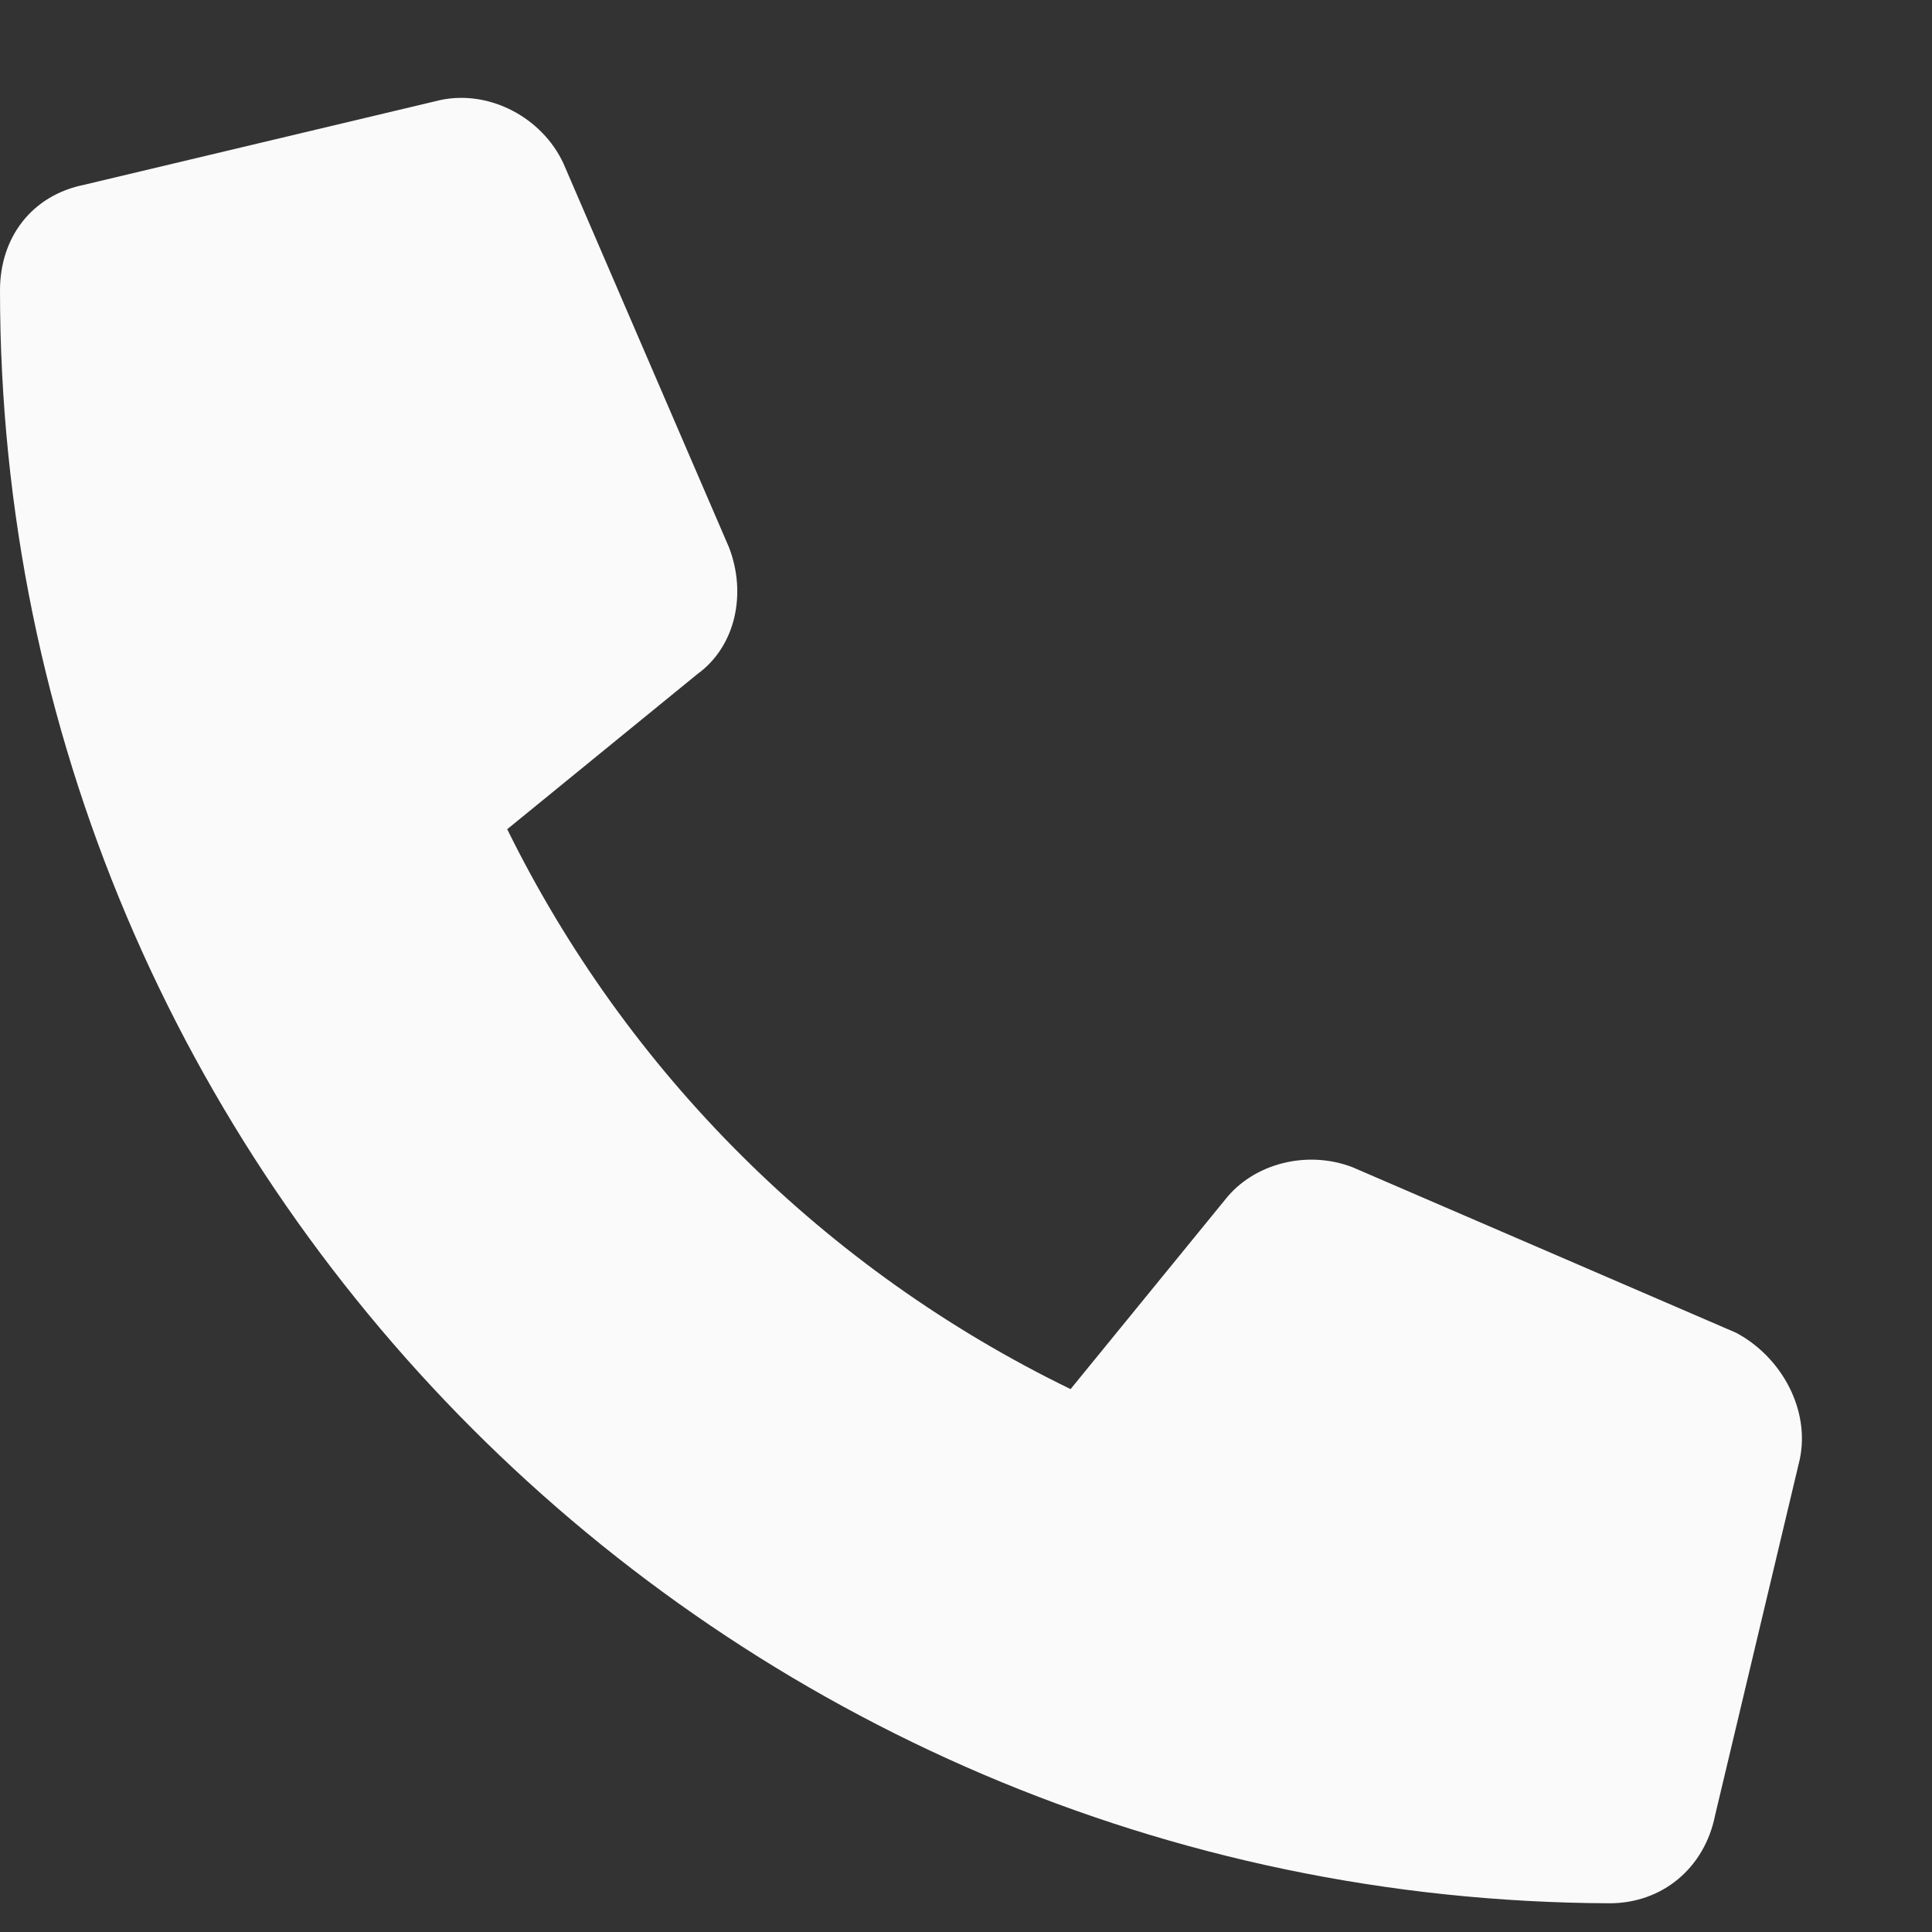 <svg width="15" height="15" viewBox="0 0 15 15" fill="none" xmlns="http://www.w3.org/2000/svg">
<rect x="0" y="0" width="15" height="15" fill="#333333" stroke="none"/>
<path d="M13.973 11.332L13.316 14.094C13.234 14.504 12.906 14.777 12.496 14.777C5.605 14.75 0 9.145 0 2.254C0 1.844 0.246 1.516 0.656 1.434L3.418 0.777C3.801 0.695 4.211 0.914 4.375 1.27L5.66 4.25C5.797 4.605 5.715 5.016 5.414 5.234L3.938 6.438C4.867 8.324 6.398 9.855 8.312 10.785L9.516 9.309C9.734 9.035 10.145 8.926 10.5 9.062L13.48 10.348C13.836 10.539 14.055 10.949 13.973 11.332Z" fill="#FAFAFA"/>
</svg>
